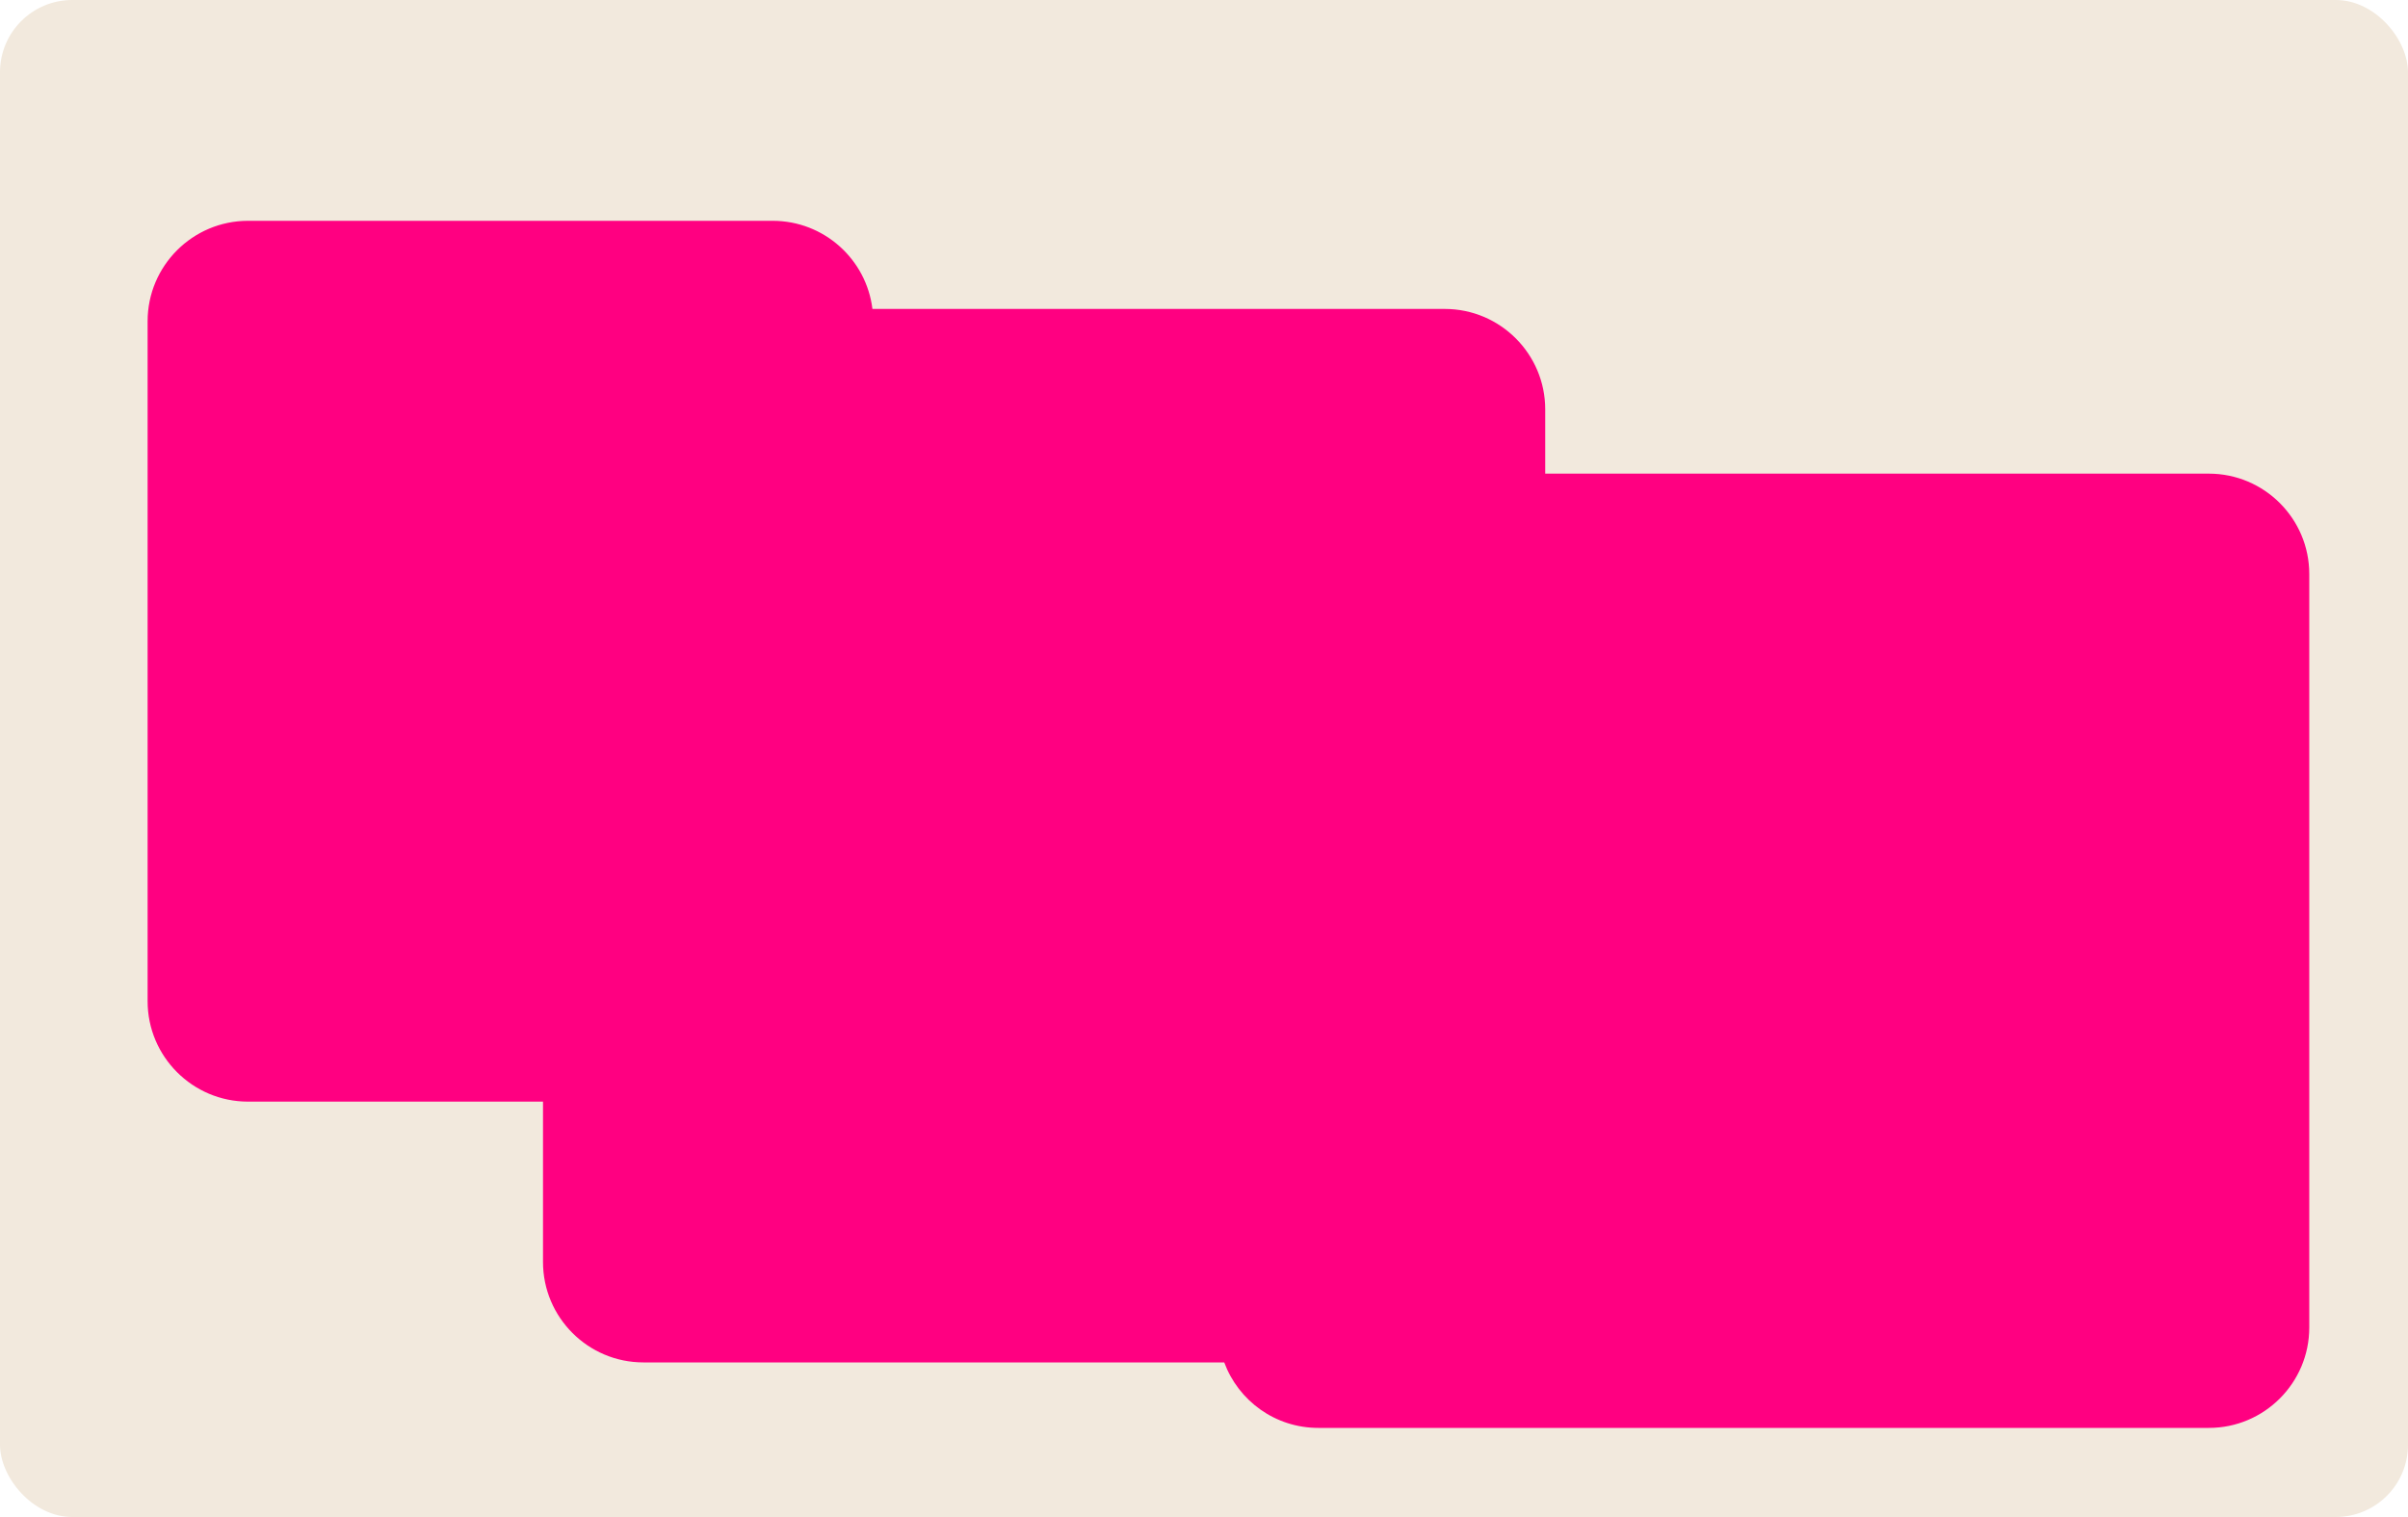 <?xml version="1.0" encoding="UTF-8"?> <svg xmlns="http://www.w3.org/2000/svg" id="Layer_2" data-name="Layer 2" viewBox="0 0 100 63"><defs><style> .cls-1 { fill: #ff0081; } .cls-2 { fill: #f2e9dd; } </style></defs><g id="_прямоугольники" data-name="прямоугольники"><rect class="cls-2" width="100" height="63" rx="3" ry="3"></rect></g><g id="_формы" data-name="формы"><path class="cls-1" d="m91.74,19.67h-27.57v-2.67c0-2.3-1.87-4.17-4.17-4.17h-23.77c-.25-2.06-2.01-3.66-4.14-3.66H10.3c-2.3,0-4.17,1.87-4.17,4.17v28.24c0,2.3,1.87,4.17,4.17,4.17h12.25v6.66c0,2.3,1.87,4.17,4.17,4.17h24.12c.59,1.59,2.11,2.72,3.91,2.72h36.98c2.3,0,4.17-1.87,4.17-4.17v-31.29c0-2.3-1.87-4.17-4.17-4.17Z"></path></g></svg> 